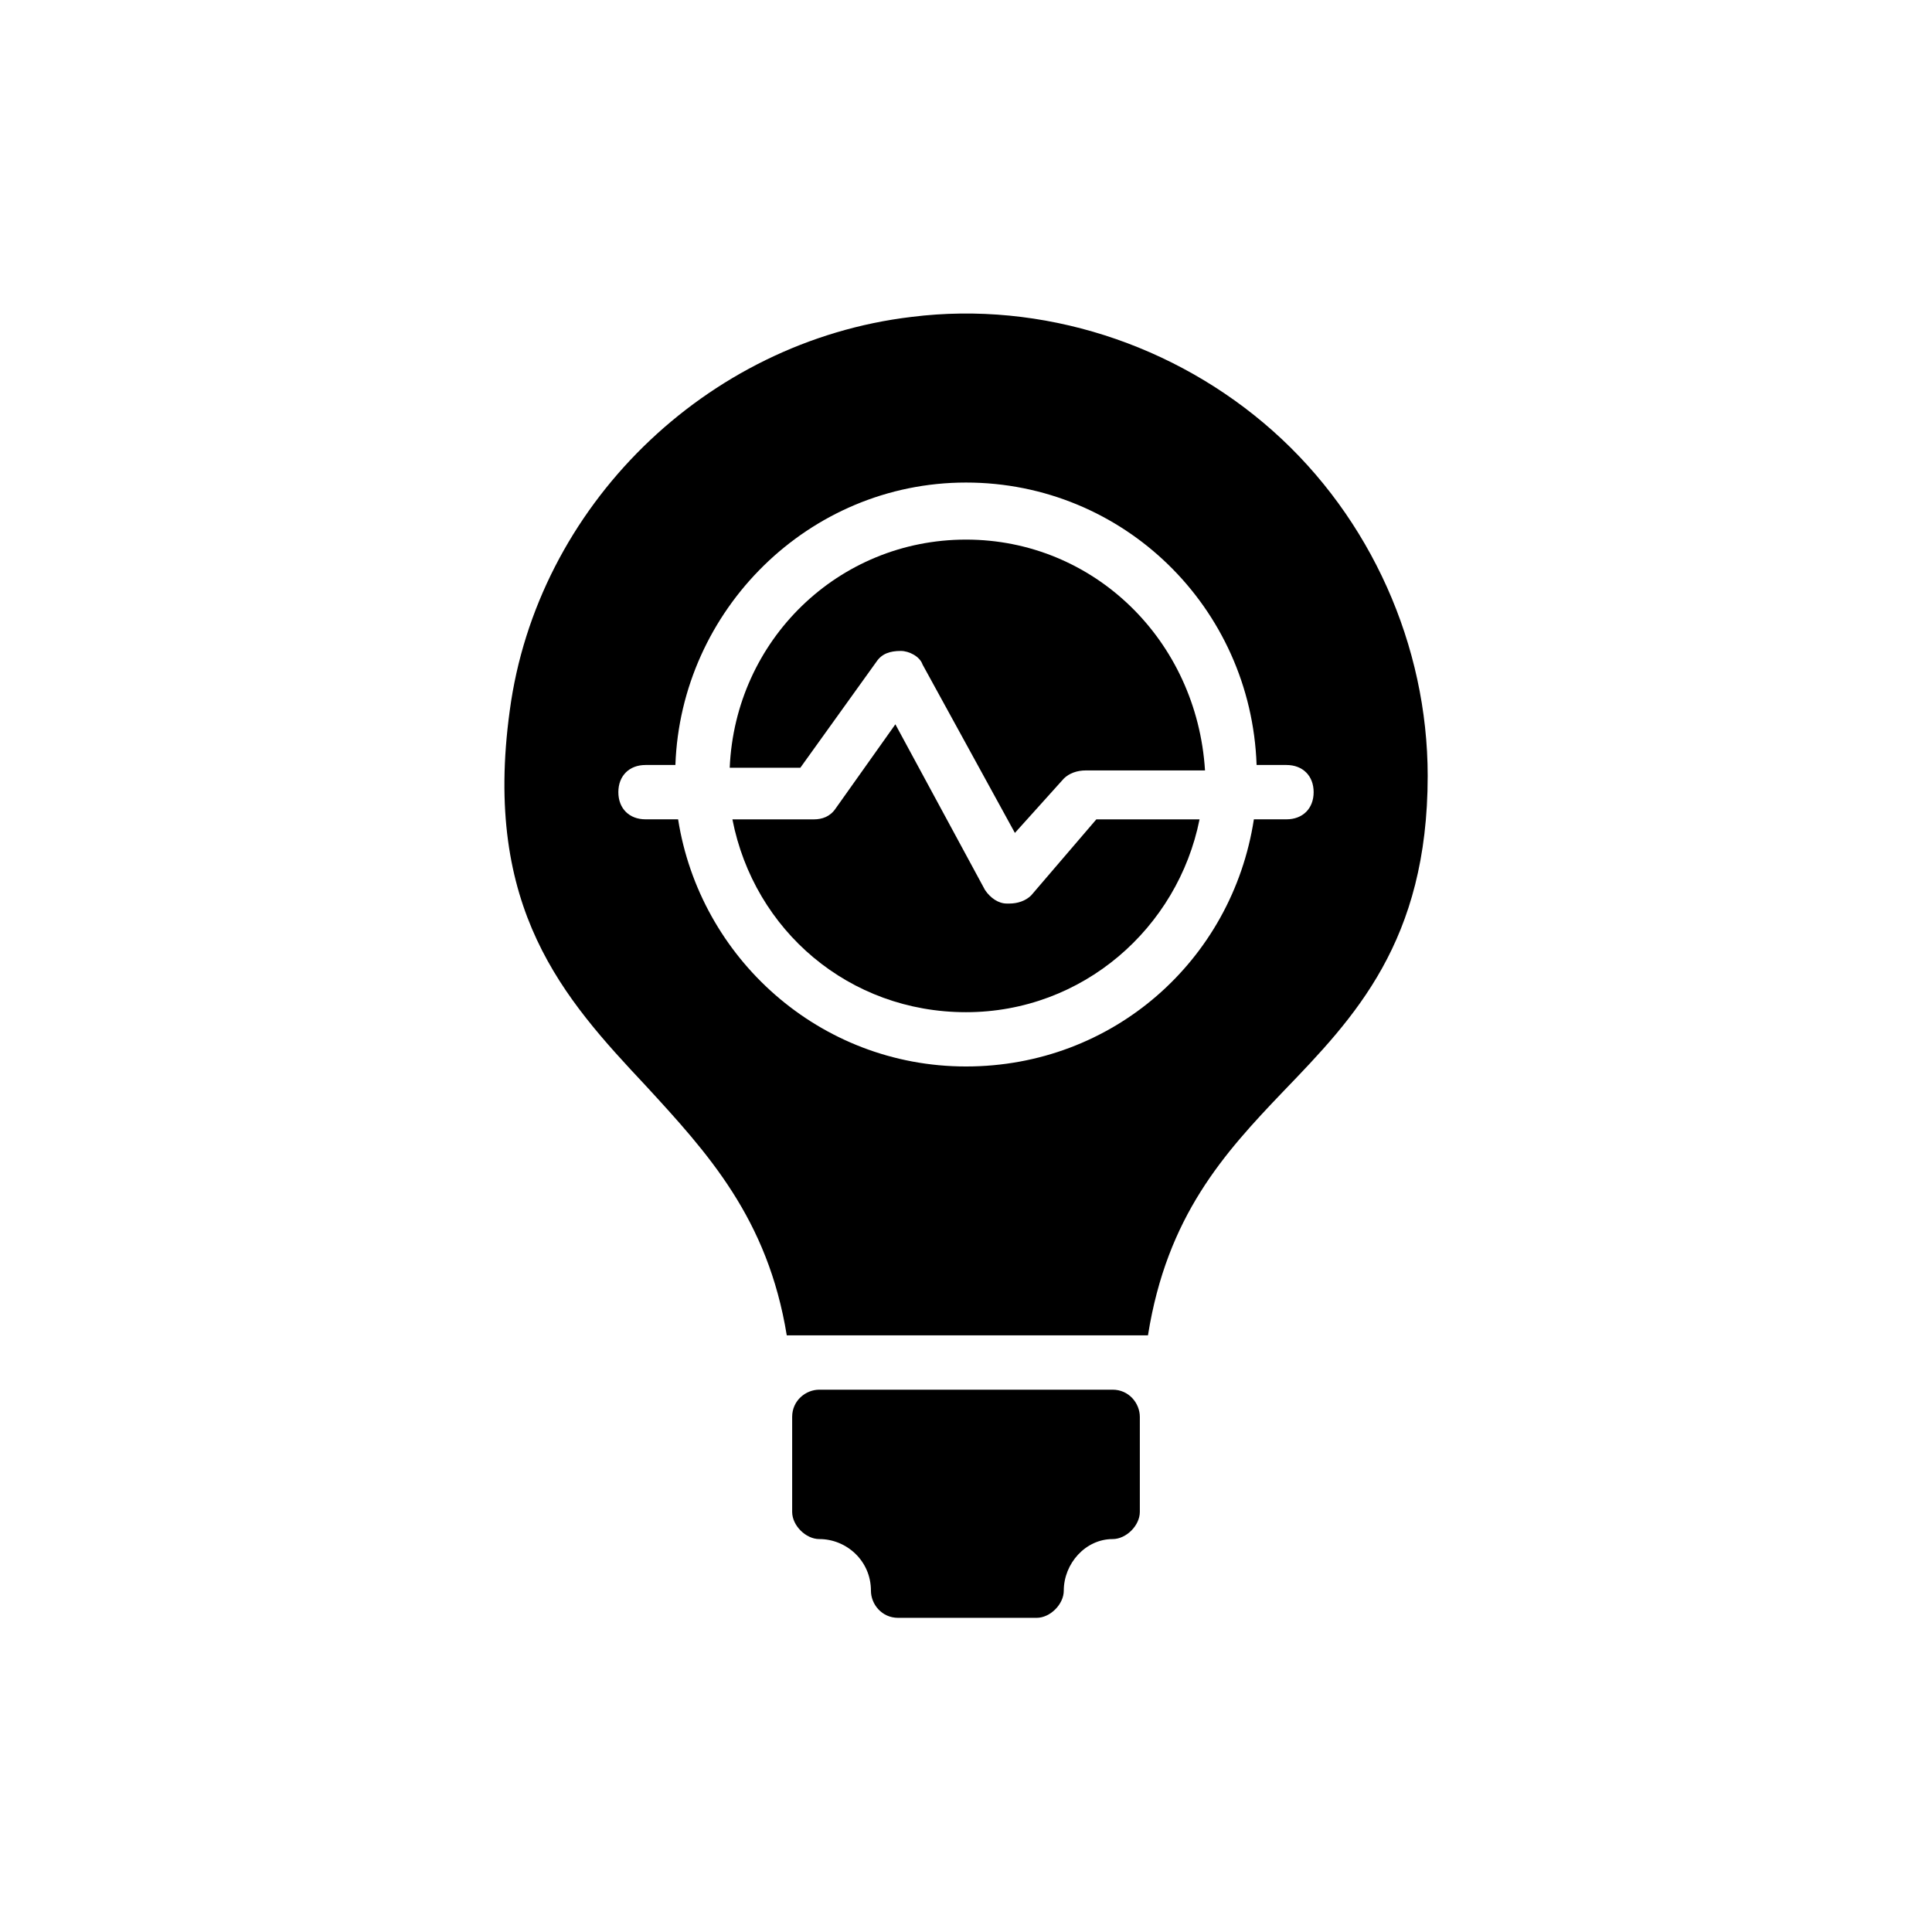 <?xml version="1.0" encoding="UTF-8"?>
<!-- Uploaded to: ICON Repo, www.svgrepo.com, Generator: ICON Repo Mixer Tools -->
<svg fill="#000000" width="800px" height="800px" version="1.1" viewBox="144 144 512 512" xmlns="http://www.w3.org/2000/svg">
 <g>
  <path d="m417.27 381.29c-1.441 1.441-3.598 2.16-5.758 2.16h-0.719c-2.16 0-4.32-1.441-5.758-3.598l-23.75-43.902-15.836 22.312c-1.441 2.16-3.598 2.879-5.758 2.879h-21.594c5.758 29.508 30.949 51.102 61.898 51.102s56.141-22.312 61.898-51.102h-27.352z"/>
  <path d="m400 287c-33.828 0-61.176 26.629-62.617 60.457h18.715l20.152-28.07c1.441-2.16 3.598-2.879 6.477-2.879 2.16 0 5.039 1.441 5.758 3.598l24.473 44.625 12.957-14.395c1.441-1.441 3.598-2.16 5.758-2.16h31.668c-2.164-34.543-29.516-61.176-63.34-61.176z"/>
  <path d="m481.33 258.21c-25.91-23.031-61.176-34.547-95.723-30.23-54.699 6.477-99.324 50.383-106.52 104.36-7.199 52.539 14.395 76.293 35.988 99.324 16.555 17.992 32.387 35.266 37.426 66.215h95.723c5.039-31.668 20.152-48.223 35.988-64.777 18.707-19.43 38.141-39.582 38.141-83.484 0-34.547-15.113-68.375-41.023-91.406zm3.598 102.92h-8.637c-5.758 37.426-37.426 65.496-76.293 65.496-38.867 0-70.535-28.789-76.293-65.496h-8.637c-4.32 0-7.199-2.879-7.199-7.199 0-4.32 2.879-7.199 7.199-7.199h7.918c1.441-41.023 35.266-74.852 77.012-74.852s75.57 33.109 77.012 74.852h7.918c4.32 0 7.199 2.879 7.199 7.199 0 4.32-2.879 7.199-7.199 7.199z"/>
  <path d="m438.86 512.28h-77.73c-3.598 0-7.199 2.879-7.199 7.199v25.191c0 3.598 3.598 7.199 7.199 7.199 7.199 0 13.676 5.758 13.676 13.676 0 3.598 2.879 7.199 7.199 7.199h36.707c3.598 0 7.199-3.598 7.199-7.199 0-7.199 5.758-13.676 12.957-13.676 3.598 0 7.199-3.598 7.199-7.199v-25.191c-0.008-3.602-2.887-7.199-7.207-7.199z"/>
 </g>
</svg>